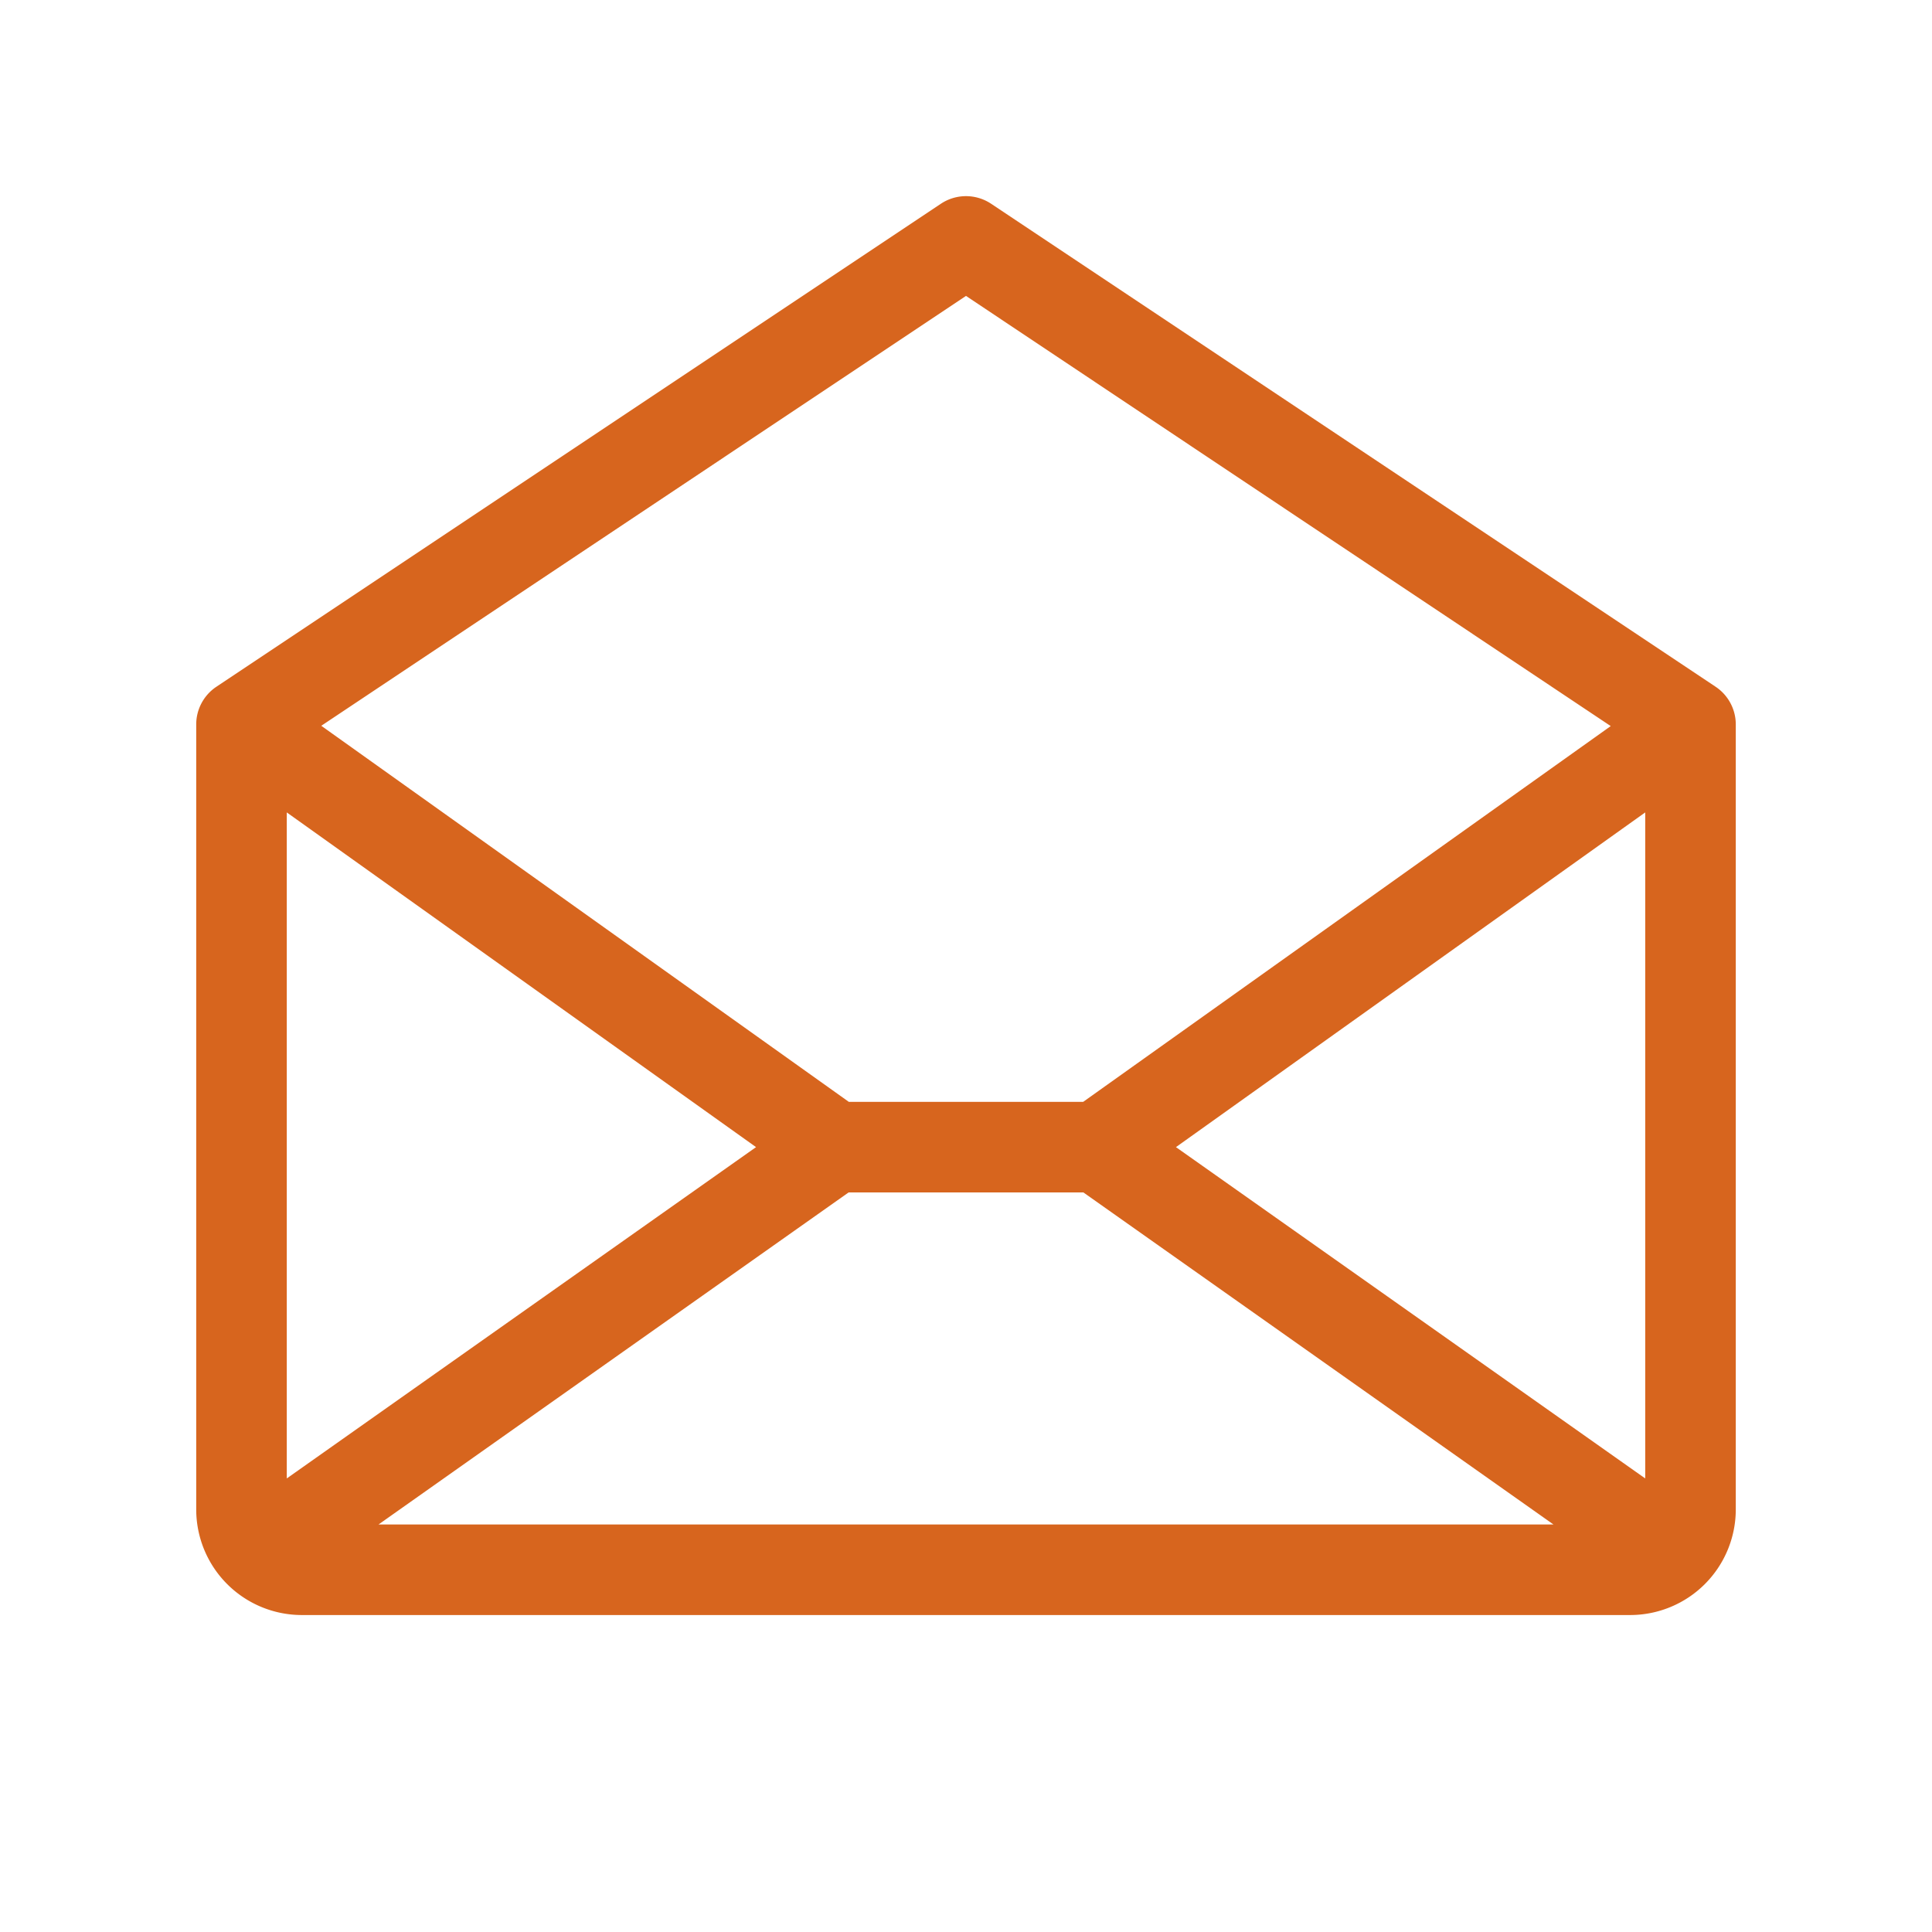 <svg xmlns="http://www.w3.org/2000/svg" width="32" height="32" fill="#d7651e" viewBox="0 0 256 256"><path d="M227.33,91l-96-64a6,6,0,0,0-6.66,0l-96,64A6,6,0,0,0,26,96V200a14,14,0,0,0,14,14H216a14,14,0,0,0,14-14V96A6,6,0,0,0,227.33,91ZM100.18,152,38,195.9V107.65Zm12.27,6h31.1l62.29,44H50.16Zm43.37-6L218,107.65V195.9ZM128,39.21l85.43,57L143.53,146H112.47L42.57,96.17Z"></path></svg>